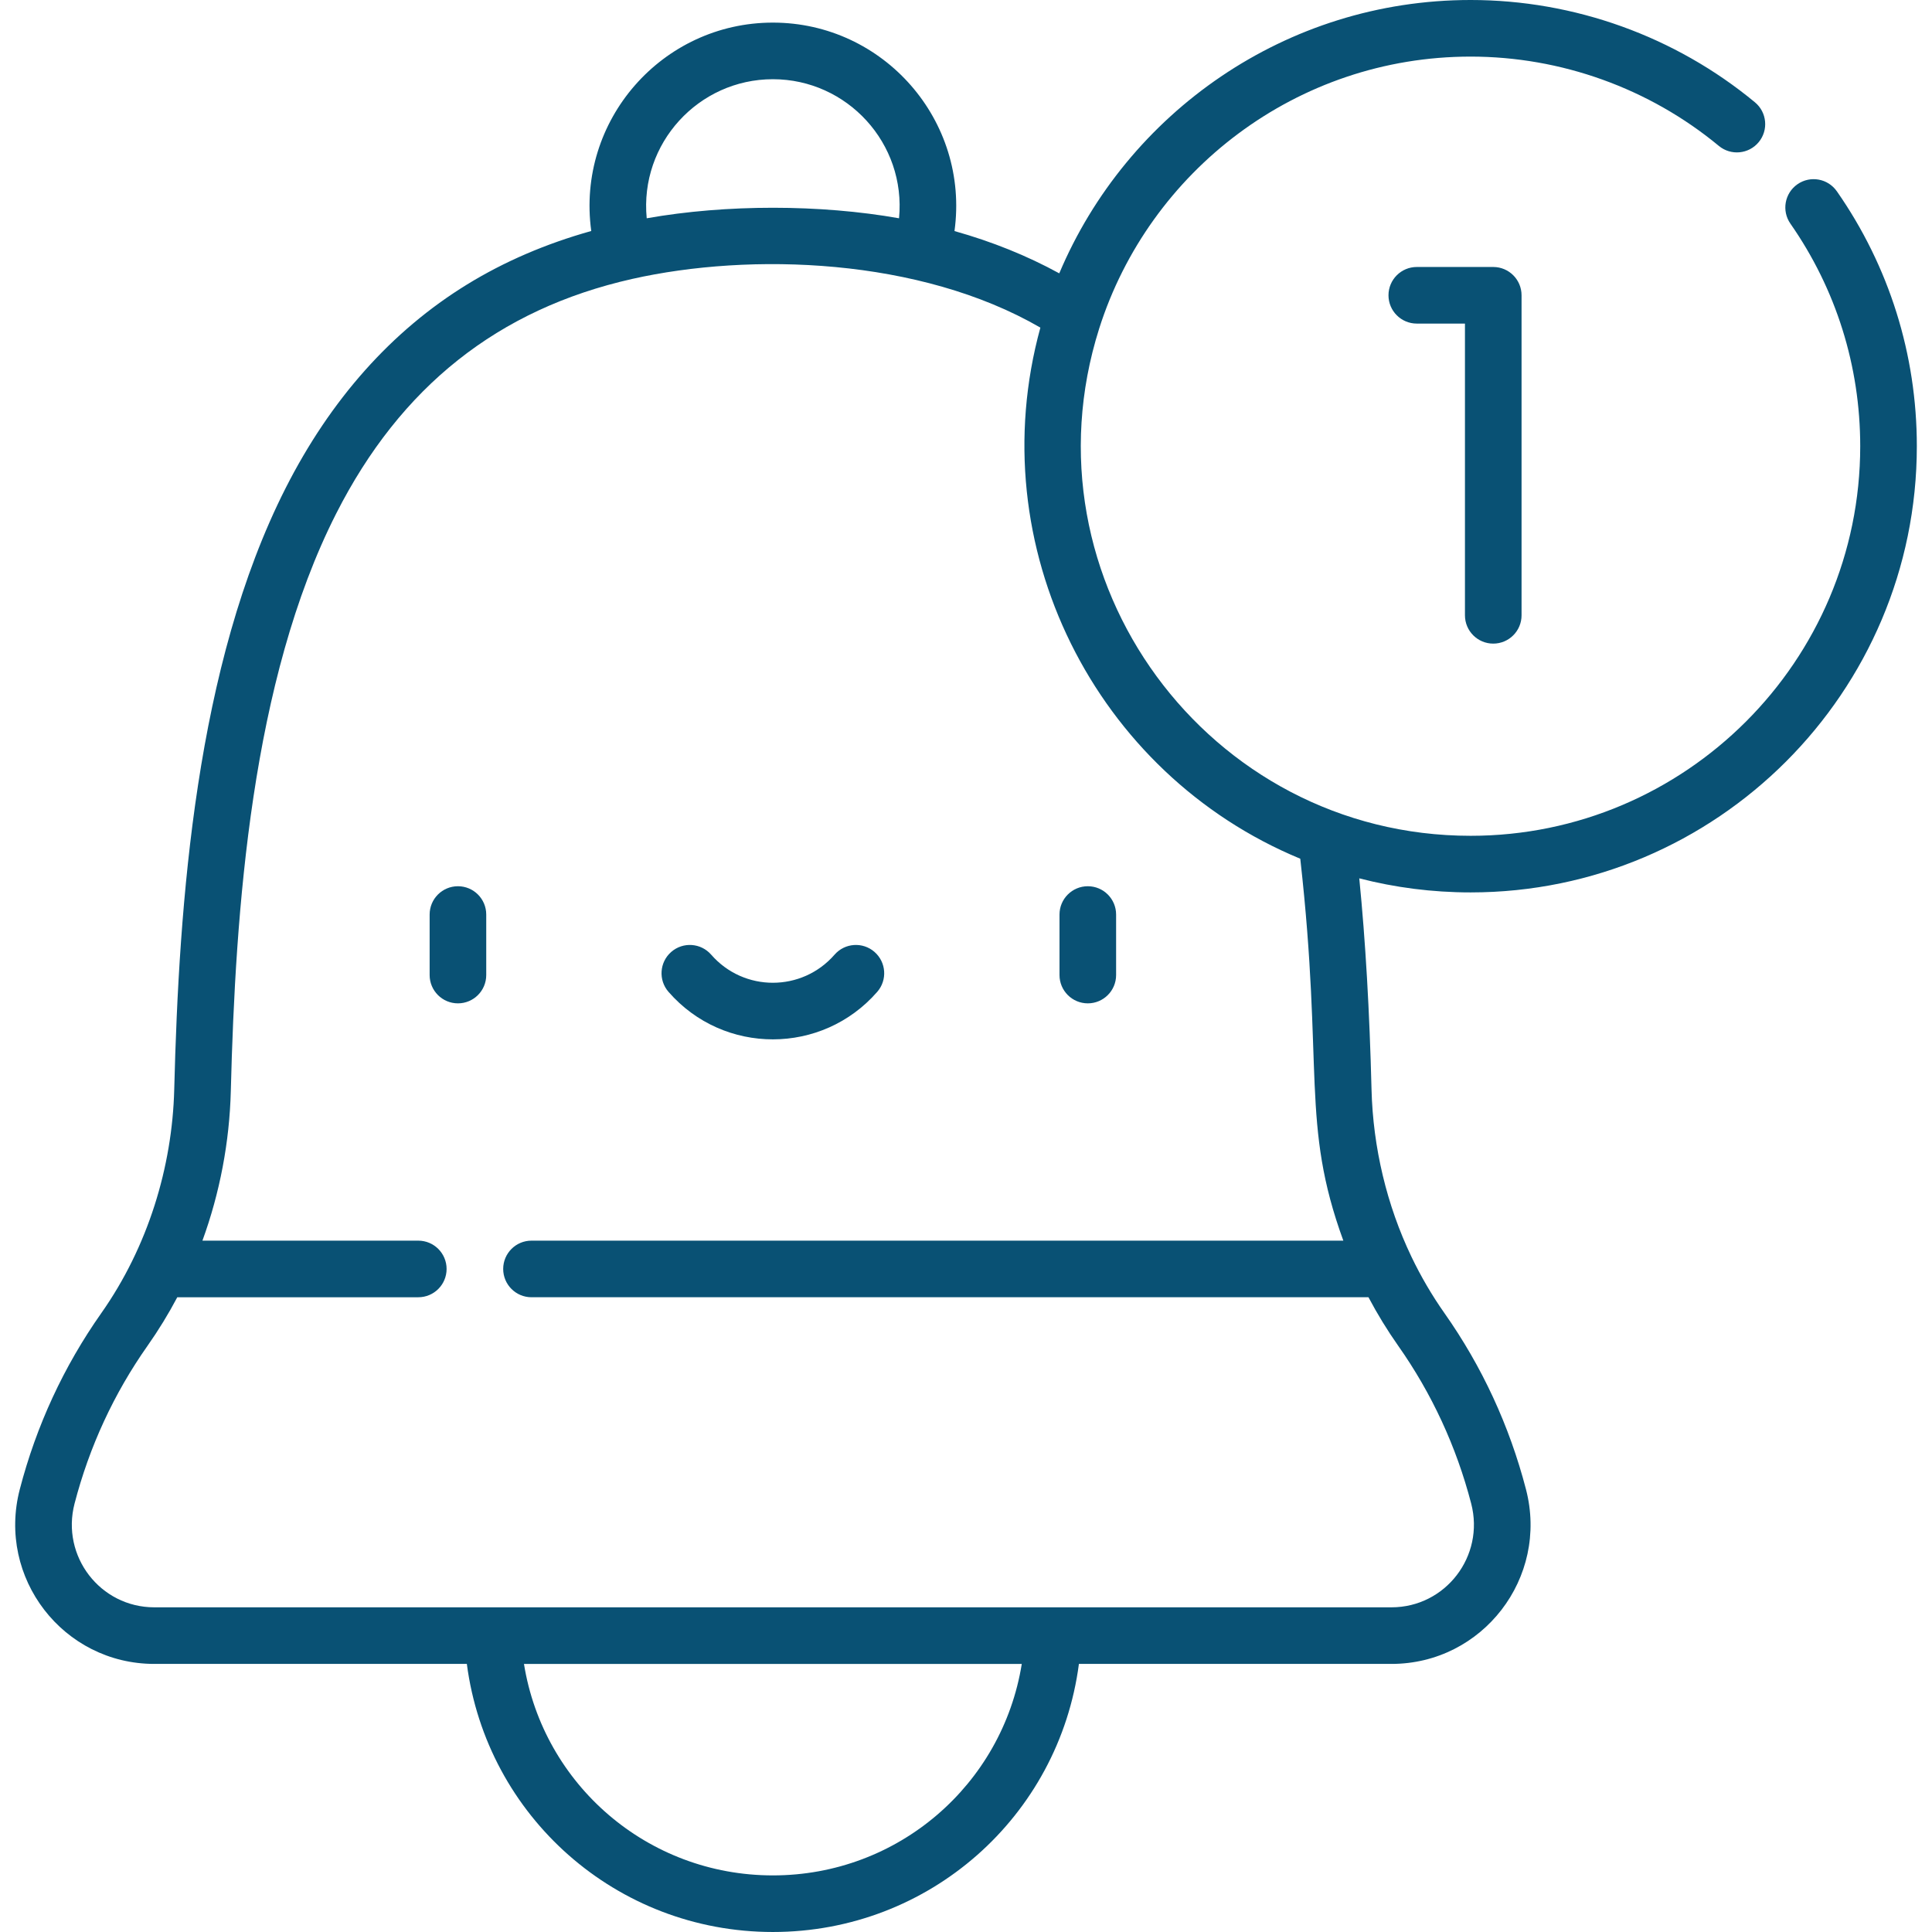 <?xml version="1.0"?>
<svg xmlns="http://www.w3.org/2000/svg" id="Capa_1" enable-background="new 0 0 512 512" height="512px" viewBox="0 0 512 512" width="512px"><g><path d="m121.358 234.861c-4.142 0-7.5 3.358-7.5 7.5v16.038c0 4.142 3.358 7.5 7.5 7.5s7.5-3.358 7.5-7.5v-16.038c0-4.142-3.358-7.5-7.5-7.5z" data-original="#000000" class="active-path" data-old_color="#000000" fill="#095174"/><path d="m288.28 234.861c-4.142 0-7.5 3.358-7.5 7.5v16.038c0 4.142 3.358 7.5 7.5 7.5s7.5-3.358 7.5-7.5v-16.038c0-4.142-3.358-7.5-7.5-7.5z" data-original="#000000" class="active-path" data-old_color="#000000" fill="#095174"/><path d="m231.751 252.268c-3.123-2.721-7.861-2.397-10.582.726-8.644 9.917-24.032 9.947-32.7 0-2.721-3.123-7.459-3.448-10.582-.727-3.123 2.722-3.448 7.459-.727 10.582 14.67 16.834 40.723 16.746 55.316 0 2.723-3.122 2.397-7.86-.725-10.581z" data-original="#000000" class="active-path" data-old_color="#000000" fill="#095174"/><path d="m395.728 170.565c4.142 0 7.5-3.358 7.5-7.5v-84.811c0-4.142-3.358-7.5-7.5-7.5h-20.265c-4.142 0-7.5 3.358-7.5 7.5 0 4.143 3.358 7.5 7.5 7.5h12.765v77.311c0 4.142 3.358 7.5 7.5 7.5z" data-original="#000000" class="active-path" data-old_color="#000000" fill="#095174"/><path d="m486.782 50.692c-2.37-3.398-7.044-4.231-10.442-1.862-3.397 2.369-4.231 7.044-1.862 10.442 12.102 17.355 18.499 37.75 18.499 58.976 0 56.932-46.317 103.249-103.249 103.249-69.629 0-119.491-67.921-98.439-134.41 13.245-41.748 52.364-72.087 98.439-72.087 23.98 0 47.343 8.406 65.785 23.669 3.191 2.641 7.919 2.195 10.56-.996s2.195-7.918-.996-10.56c-21.125-17.484-47.885-27.113-75.349-27.113-48.968 0-91.078 29.921-109.013 72.44-8.537-4.677-17.809-8.409-27.767-11.204 4.025-29.291-18.795-55.243-48.129-55.243-29.356 0-52.141 25.961-48.132 55.224-12.014 3.366-23.024 8.093-32.94 14.192-19.945 12.268-36.109 30.411-48.044 53.927-23.787 46.871-28.277 109.801-29.531 159.388-.521 20.541-6.971 41.717-19.33 59.274-9.95 14.126-17.218 29.835-21.602 46.692-6.103 23.457 11.514 46.266 35.657 46.266h82.82c5.28 40.373 39.603 71.044 81.102 71.044s75.822-30.671 81.102-71.044h82.831c24.136 0 41.747-22.818 35.646-46.266-4.385-16.858-11.654-32.567-21.602-46.69-3.312-4.704-6.257-9.735-8.754-14.953 0 0-.001-.001-.001-.001 0-.001 0-.002-.001-.002-6.528-13.62-10.186-28.945-10.575-44.318-.528-20.887-1.596-39.314-3.248-55.955 9.437 2.433 19.325 3.728 29.511 3.728 65.203 0 118.249-53.046 118.249-118.249 0-24.312-7.329-47.672-21.195-67.558zm-315.396 7.155c-1.918-19.847 13.736-36.854 33.434-36.854 19.699 0 35.352 17.01 33.434 36.852-20.913-3.701-45.761-3.731-66.868.002zm33.433 439.153c-33.215 0-60.814-24.05-65.962-56.044h131.924c-5.147 31.994-32.747 56.044-65.962 56.044zm139.767-269.429c6.277 55.859.071 70.138 11.411 101.213h-215.147c-4.142 0-7.5 3.358-7.5 7.5s3.358 7.5 7.5 7.5h221.808c2.354 4.451 4.992 8.758 7.874 12.852 8.909 12.648 15.419 26.722 19.35 41.831 3.624 13.93-6.799 27.49-21.13 27.49-16.726 0-311 0-327.855 0-14.341 0-24.764-13.558-21.14-27.49 3.93-15.108 10.44-29.182 19.351-41.832 2.881-4.092 5.519-8.399 7.873-12.85h63.871c4.142 0 7.5-3.358 7.5-7.5s-3.358-7.5-7.5-7.5h-57.207c4.602-12.607 7.179-26.126 7.523-39.681 1.214-48.011 5.484-108.787 27.912-152.979 17.071-33.637 42.905-54.185 78.425-62.2 31.443-7.074 76.208-5.636 108.206 12.895-15.961 58.025 14.57 118.297 68.875 140.751z" data-original="#000000" class="active-path" data-old_color="#000000" fill="#095174"/></g> </svg>
